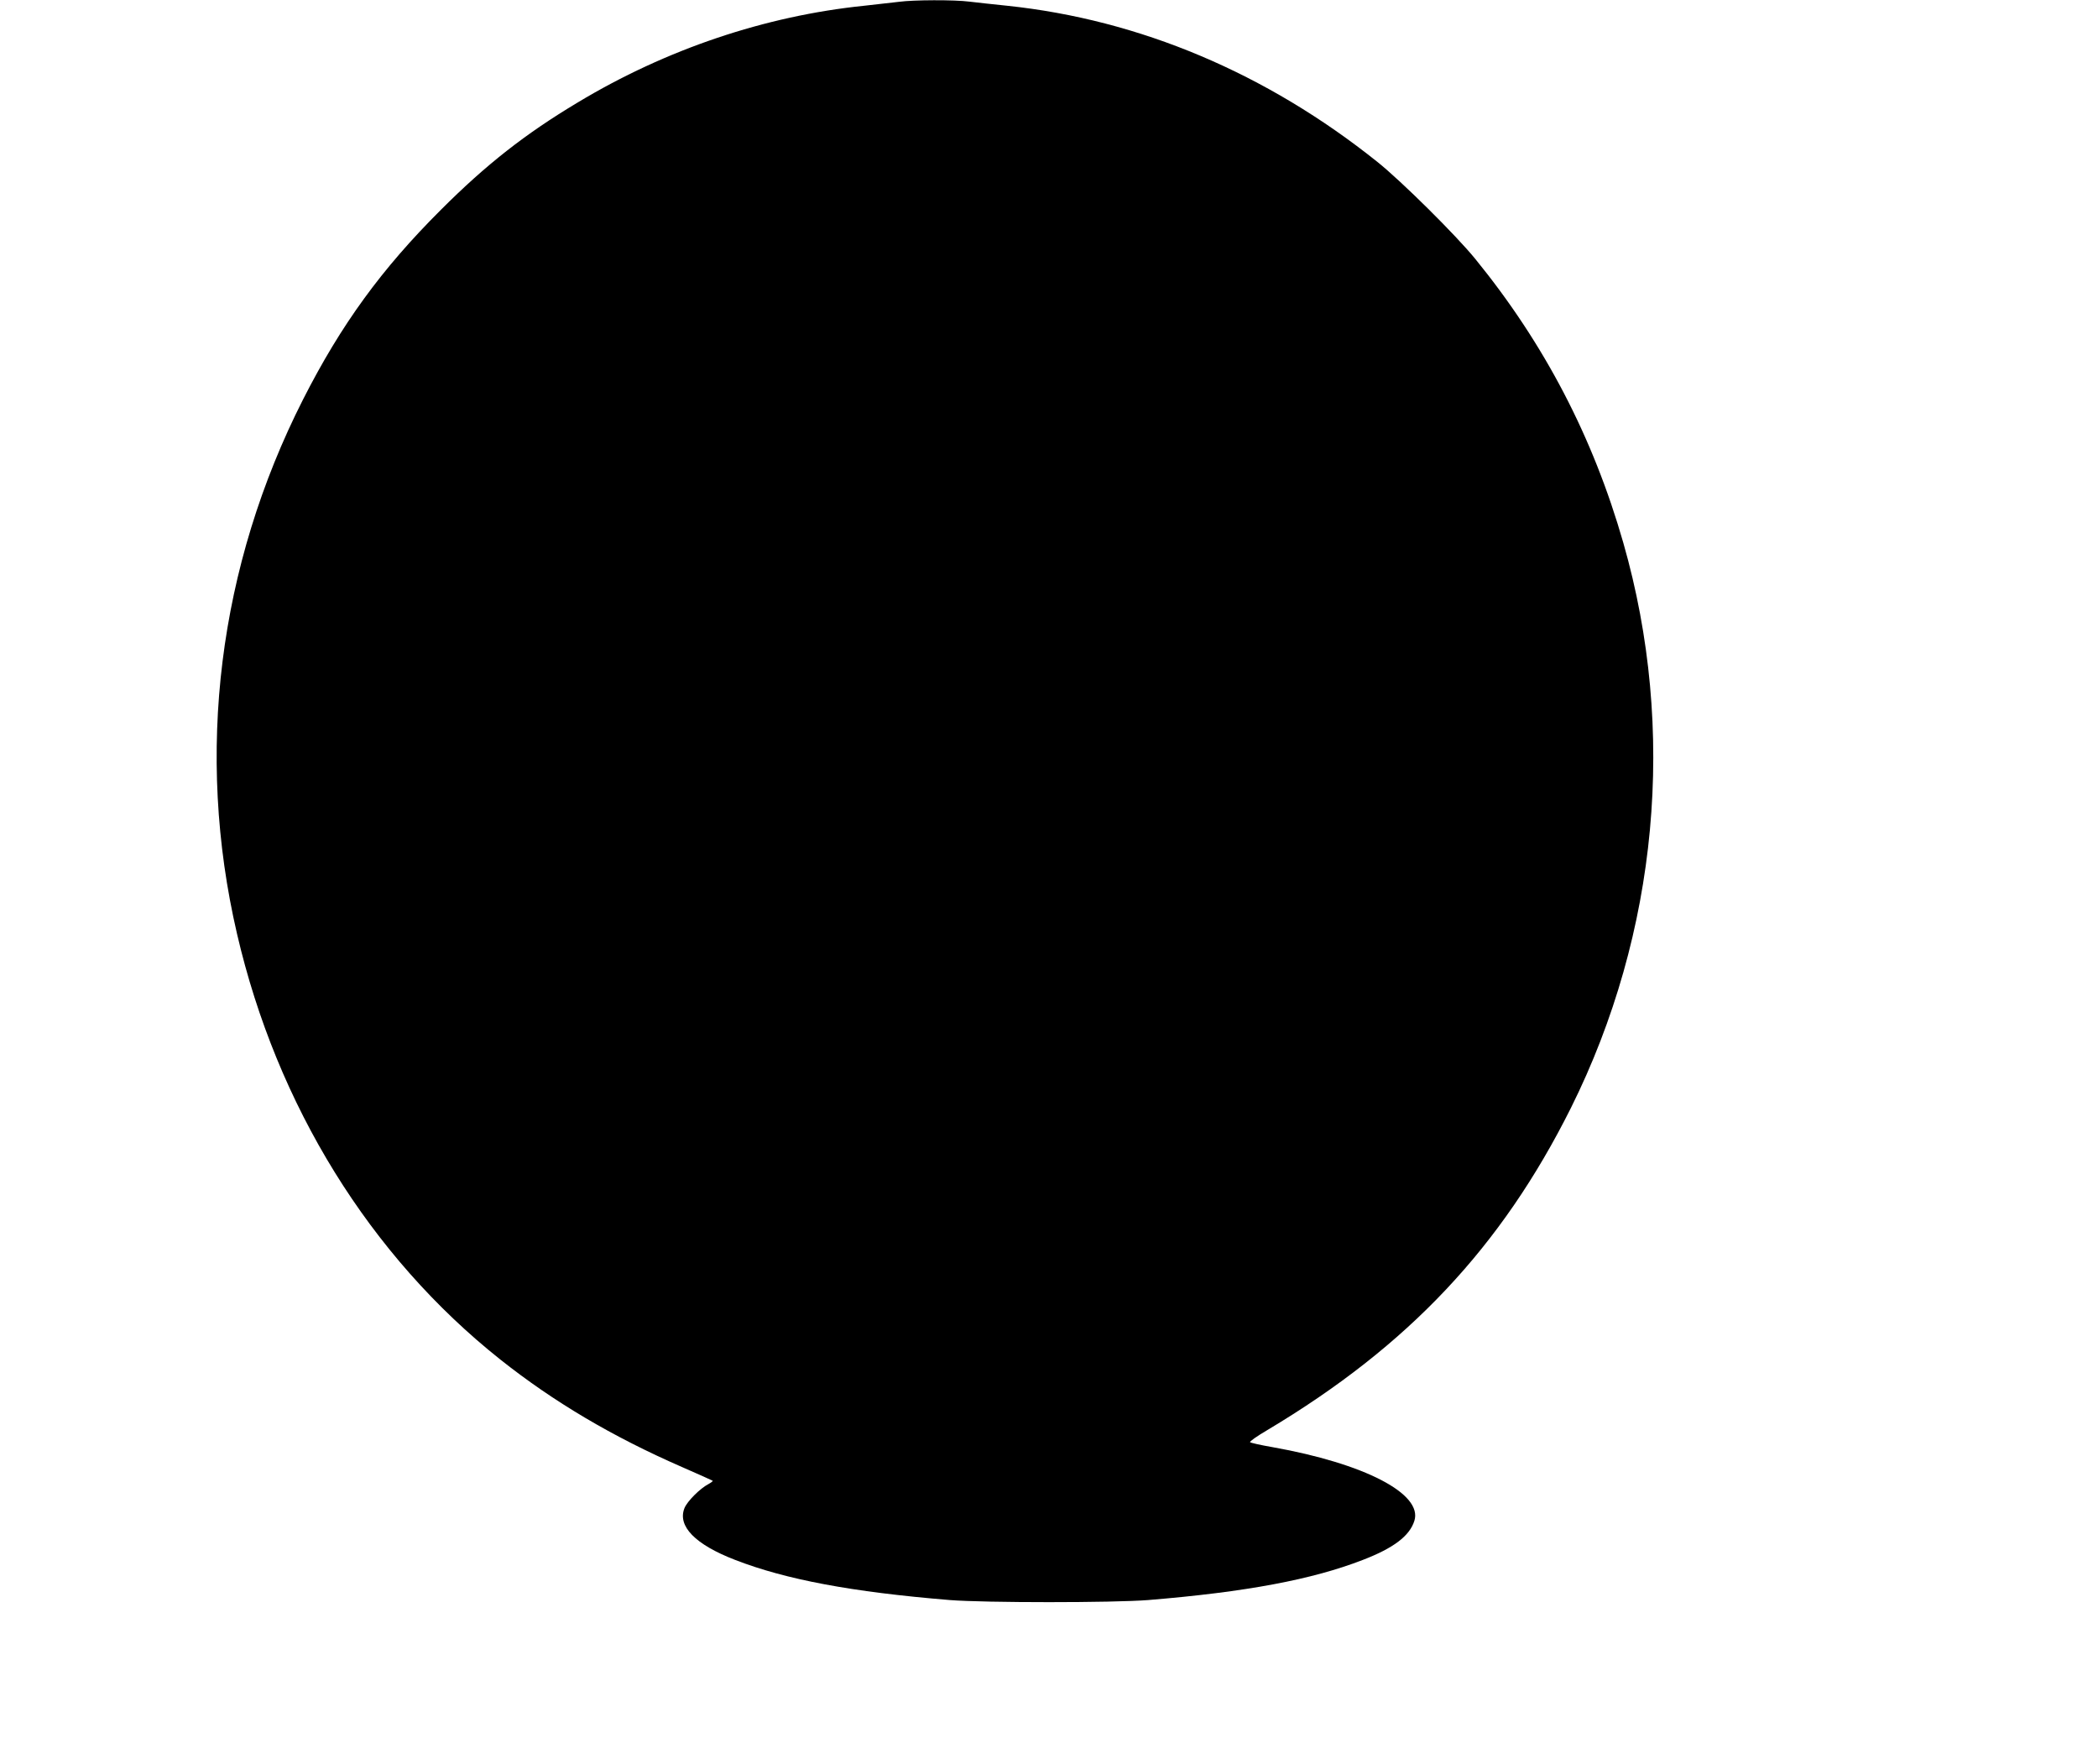 <?xml version="1.0" standalone="no"?>
<!DOCTYPE svg PUBLIC "-//W3C//DTD SVG 20010904//EN"
 "http://www.w3.org/TR/2001/REC-SVG-20010904/DTD/svg10.dtd">
<svg version="1.0" xmlns="http://www.w3.org/2000/svg"
 width="1280pt" height="1076pt" viewBox="0 0 1280 1076"
 preserveAspectRatio="xMidYMid meet">
<g transform="translate(0,1076) scale(0.1,-0.1)"
fill="#000000" stroke="none">
<path d="M5485 10749 c-33 -4 -128 -15 -212 -24 -605 -62 -1210 -266 -1748
-590 -321 -192 -560 -380 -835 -655 -362 -361 -608 -699 -840 -1155 -518
-1020 -660 -2160 -404 -3262 243 -1048 811 -1966 1607 -2598 324 -257 683
-470 1107 -655 101 -44 185 -82 188 -84 2 -3 -9 -11 -25 -20 -52 -27 -130
-105 -147 -147 -44 -110 65 -222 309 -316 309 -120 713 -196 1310 -245 215
-17 995 -17 1210 0 597 49 1001 125 1310 245 187 72 285 146 314 238 53 165
-304 350 -866 450 -70 12 -132 26 -136 30 -5 4 42 37 105 74 861 514 1428
1117 1852 1965 532 1068 647 2307 320 3448 -185 646 -482 1215 -903 1732 -117
144 -450 474 -596 591 -677 542 -1451 869 -2261 954 -82 8 -185 20 -229 25
-93 12 -343 11 -430 -1z"/>
</g>
</svg>
